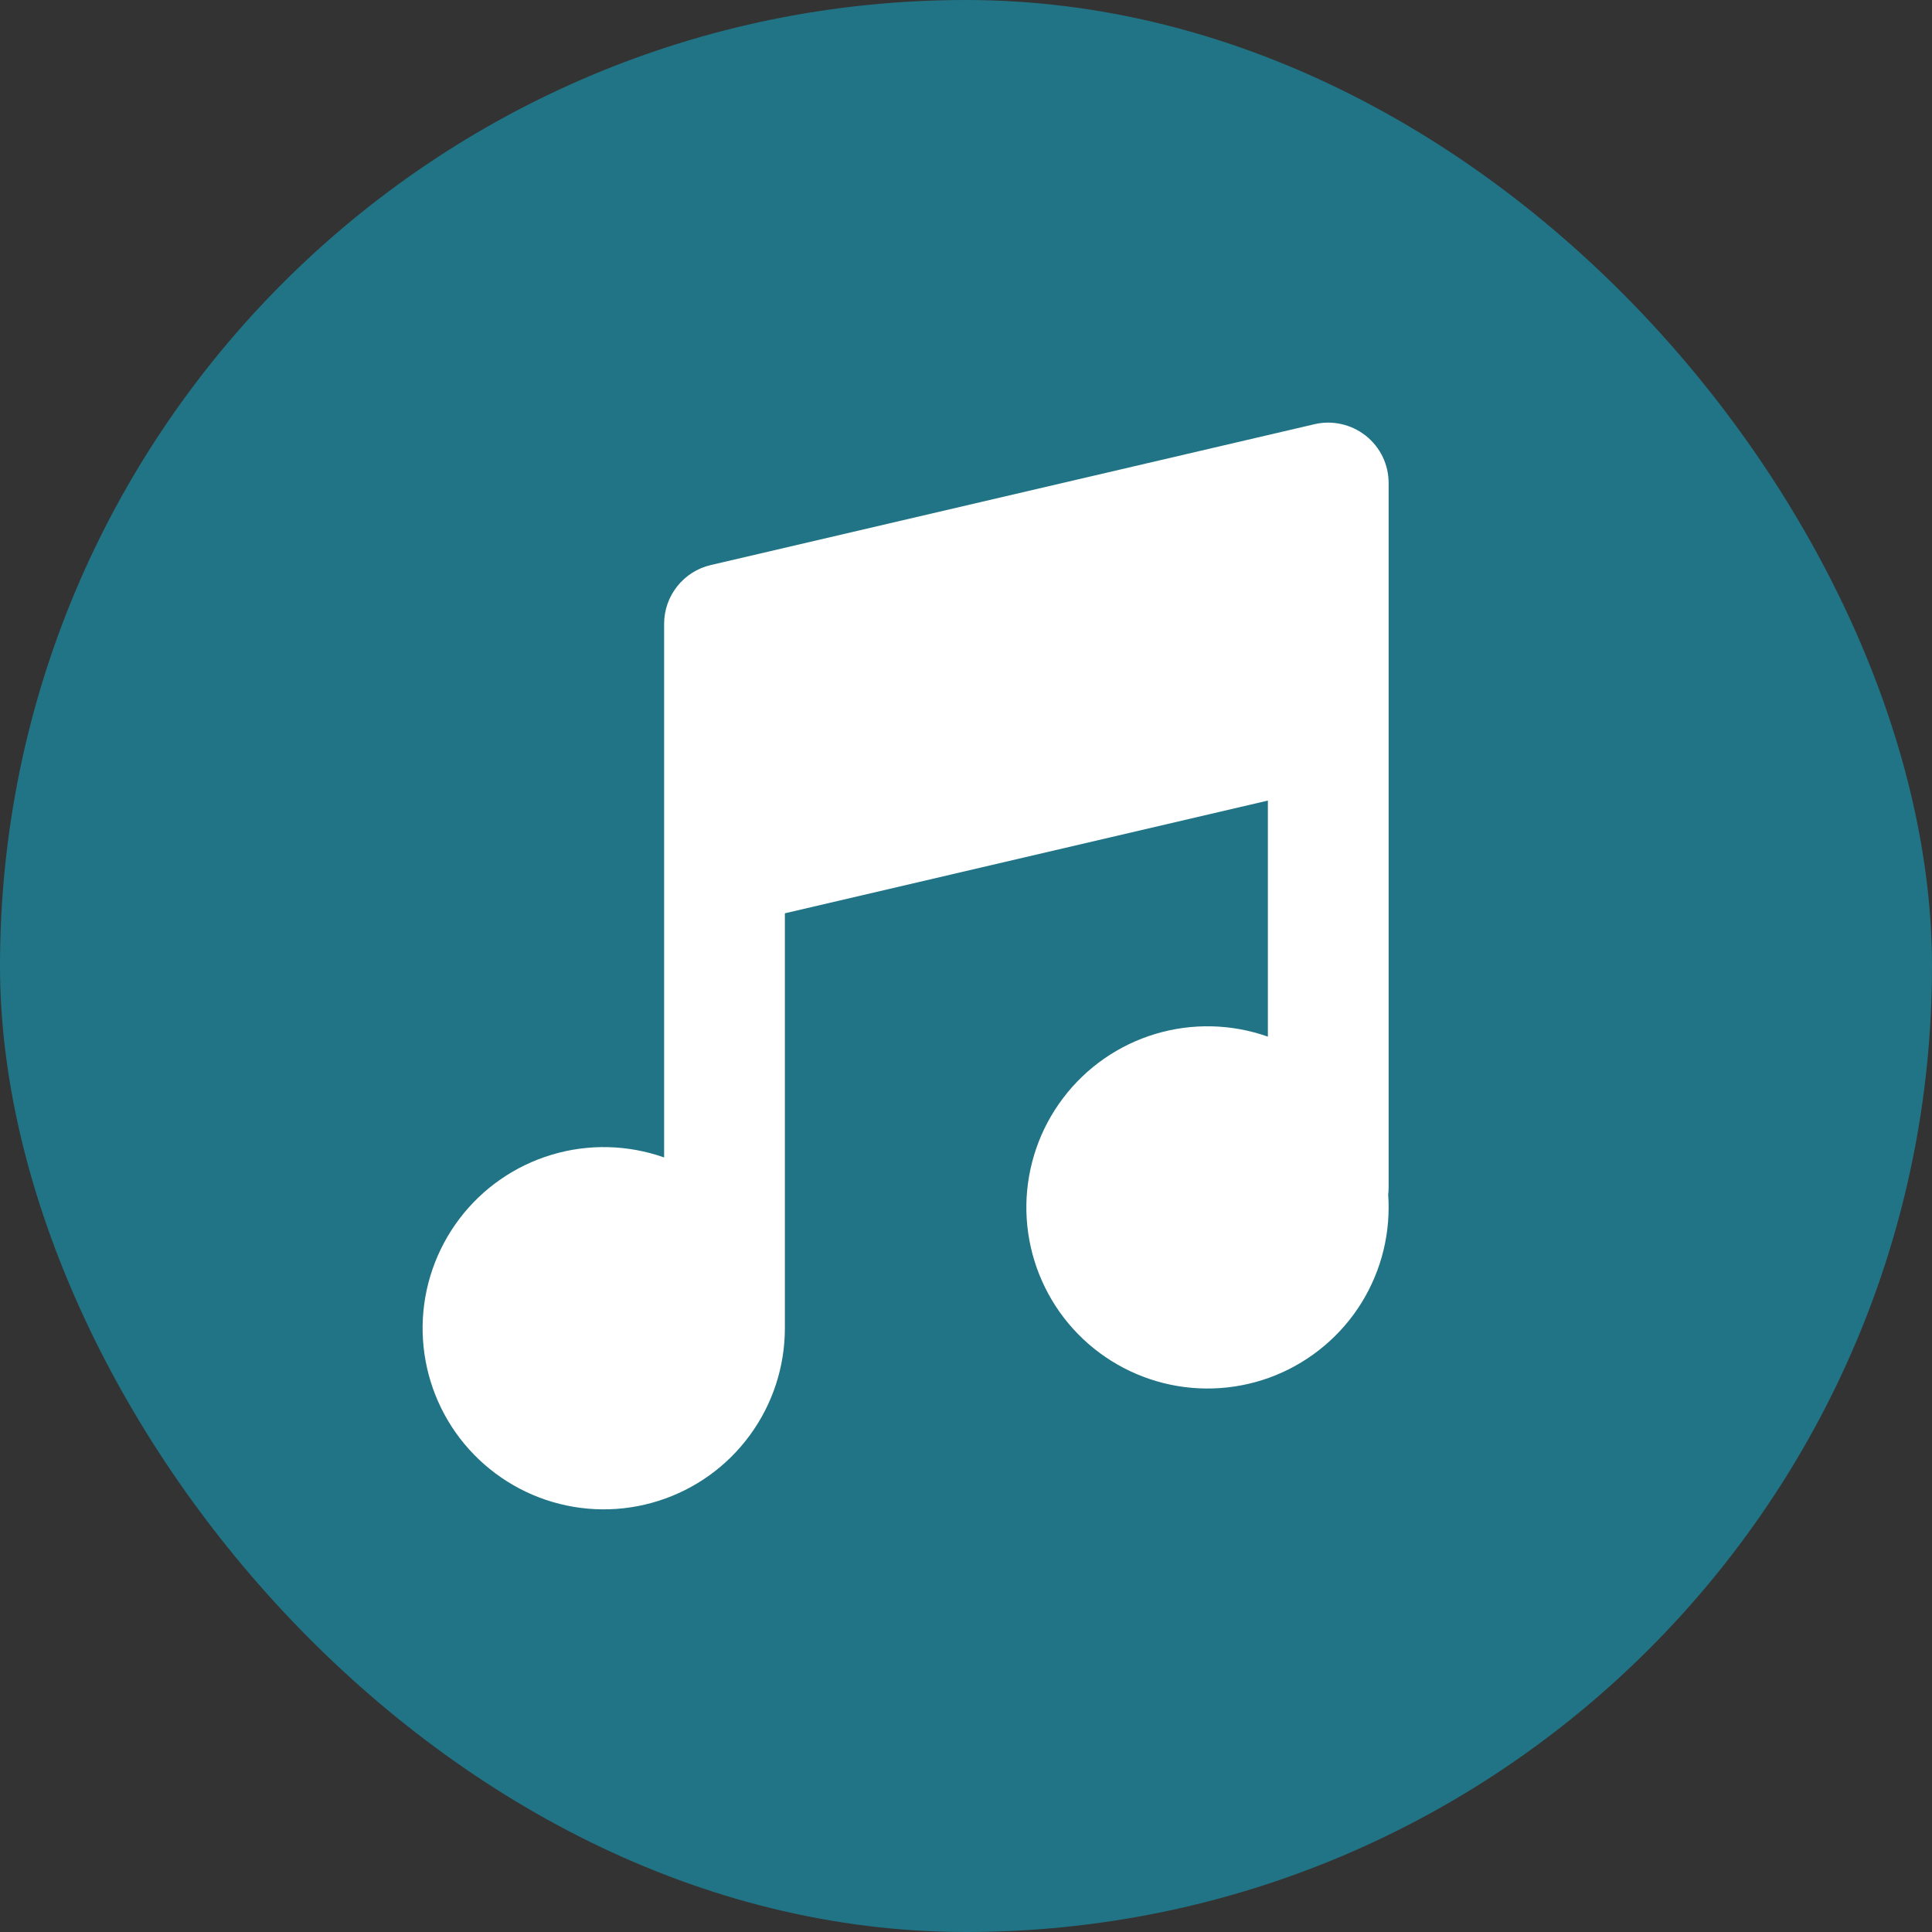 <svg width="32" height="32" viewBox="0 0 32 32" fill="none" xmlns="http://www.w3.org/2000/svg">
<rect x="0" y="0" width="32" height="32" fill="#333333" stroke="none"/>
<rect width="32" height="32" rx="16" fill="#217485"/>
<path d="M22.622 7.217C22.74 7.311 22.835 7.43 22.901 7.565C22.966 7.701 23 7.849 23 8V19.667C23 19.707 22.998 19.747 22.993 19.788C22.998 19.858 23 19.929 23 20C23 20.637 22.797 21.257 22.421 21.771C22.044 22.284 21.515 22.665 20.908 22.858C20.301 23.05 19.648 23.045 19.045 22.842C18.441 22.639 17.918 22.25 17.55 21.73C17.183 21.21 16.99 20.586 17 19.95C17.011 19.313 17.223 18.696 17.608 18.188C17.992 17.68 18.528 17.308 19.137 17.125C19.747 16.942 20.4 16.958 21 17.17V13.26L13 15.127V22.003C12.999 22.64 12.796 23.26 12.419 23.773C12.043 24.287 11.513 24.667 10.906 24.859C10.299 25.052 9.647 25.046 9.043 24.843C8.44 24.64 7.917 24.25 7.549 23.73C7.182 23.21 6.99 22.587 7 21.95C7.011 21.313 7.224 20.697 7.608 20.189C7.992 19.681 8.528 19.309 9.138 19.126C9.748 18.943 10.4 18.959 11 19.171V10.333C11 10.107 11.076 9.888 11.217 9.711C11.357 9.534 11.553 9.41 11.773 9.359L21.773 7.026C21.918 6.992 22.069 6.991 22.215 7.024C22.361 7.056 22.497 7.12 22.615 7.212L22.622 7.217Z" fill="white"/>
</svg>
